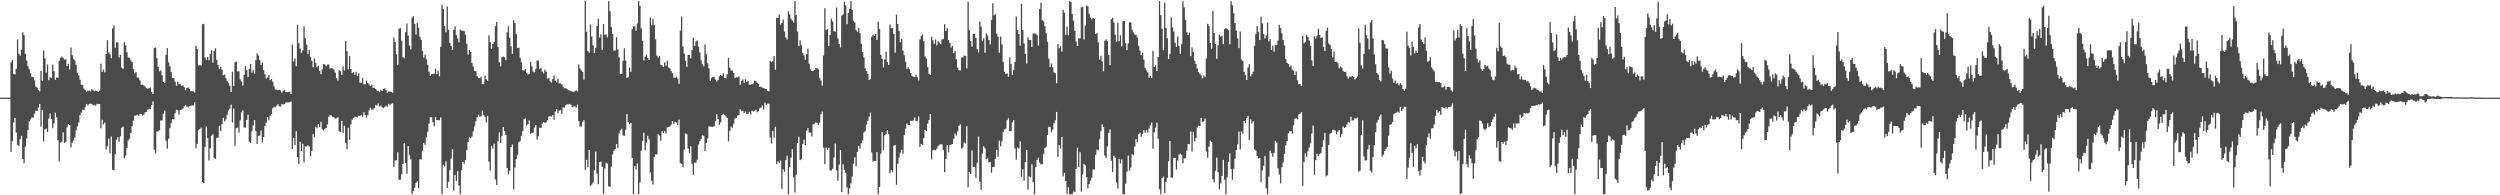 <?xml version="1.0" encoding="UTF-8"?>
<svg xmlns="http://www.w3.org/2000/svg" width="1920" height="150">
  <path d="M0 75.000h1v1.000H0zM1 75.000h1v1.000H1zM2 75.000h1v1.000H2zM3 75.000h1v1.000H3zM4 75.000h1v1.000H4zM5 75.000h1v1.000H5zM6 75.000h1v1.000H6zM7 75.000h1v1.000H7zM8 47.843h1v68.804H8zM9 46.197h1v62.190H9zM10 56.727h1v37.374H10zM11 57.160h1v33.476H11zM12 52.836h1v49.011H12zM13 30.379h1v80.850H13zM14 41.202h1v70.922H14zM15 42.680h1v64.205H15zM16 38.216h1v66.046H16zM17 24.836h1v97.273H17zM18 27.065h1v98.397H18zM19 41.421h1v71.243H19zM20 46.411h1v59.944H20zM21 50.838h1v48.989H21zM22 53.121h1v40.071H22zM23 56.268h1v35.452H23zM24 59.039h1v31.104H24zM25 59.263h1v31.148H25zM26 61.687h1v25.659H26zM27 66.392h1v18.595H27zM28 67.292h1v18.039H28zM29 69.196h1v13.440H29zM30 70.159h1v9.739H30zM31 54.471h1v42.780H31zM32 62.026h1v22.551H32zM33 38.730h1v69.904H33zM34 44.795h1v54.600H34zM35 55.792h1v42.945H35zM36 49.524h1v51.888H36zM37 61.594h1v29.500H37zM38 59.275h1v27.853H38zM39 59.904h1v31.394H39zM40 49.520h1v49.019H40zM41 54.701h1v39.996H41zM42 61.244h1v25.307H42zM43 59.473h1v30.588H43zM44 59.697h1v47.935H44zM45 46.699h1v77.348H45zM46 44.462h1v65.184H46zM47 43.463h1v65.407H47zM48 44.440h1v57.180H48zM49 45.884h1v63.999H49zM50 45.457h1v63.518H50zM51 50.747h1v47.126H51zM52 49.028h1v46.211H52zM53 53.345h1v42.685H53zM54 36.446h1v76.885H54zM55 42.279h1v67.227H55zM56 45.196h1v62.698H56zM57 46.355h1v59.398H57zM58 49.882h1v50.111H58zM59 55.800h1v41.250H59zM60 58.032h1v35.963H60zM61 61.283h1v27.038H61zM62 65.046h1v21.438H62zM63 65.395h1v18.762H63zM64 68.070h1v16.741H64zM65 69.165h1v13.157H65zM66 70.373h1v9.433H66zM67 69.633h1v11.483H67zM68 69.624h1v10.210H68zM69 70.270h1v9.296H69zM70 68.488h1v11.459H70zM71 69.334h1v11.688H71zM72 70.072h1v10.413H72zM73 69.509h1v11.627H73zM74 69.835h1v9.891H74zM75 70.613h1v9.337H75zM76 69.640h1v10.187H76zM77 48.936h1v49.630H77zM78 55.205h1v36.771H78zM79 53.327h1v42.245H79zM80 55.539h1v38.559H80zM81 41.523h1v73.261H81zM82 30.819h1v81.535H82zM83 40.323h1v66.104H83zM84 41.765h1v75.818H84zM85 44.741h1v60.162H85zM86 21.736h1v108.712H86zM87 19.562h1v111.195H87zM88 36.669h1v81.629H88zM89 32.392h1v74.850H89zM90 32.538h1v72.848H90zM91 44.065h1v64.770H91zM92 42.200h1v62.459H92zM93 51.965h1v46.189H93zM94 52.944h1v44.337H94zM95 32.391h1v89.071H95zM96 34.884h1v84.690H96zM97 40.088h1v73.559H97zM98 44.104h1v63.769H98zM99 44.367h1v62.115H99zM100 46.402h1v55.738H100zM101 47.736h1v49.177H101zM102 52.940h1v39.680H102zM103 56.363h1v32.480H103zM104 55.351h1v33.412H104zM105 59.465h1v28.621H105zM106 59.646h1v29.243H106zM107 61.746h1v25.927H107zM108 65.182h1v22.222H108zM109 64.925h1v23.854H109zM110 65.580h1v22.536H110zM111 66.519h1v19.787H111zM112 67.684h1v18.272H112zM113 68.054h1v16.172H113zM114 67.705h1v15.734H114zM115 67.165h1v16.714H115zM116 70.612h1v9.971H116zM117 72.266h1v5.611H117zM118 36.983h1v77.948H118zM119 36.379h1v81.447H119zM120 44.742h1v56.204H120zM121 51.345h1v49.549H121zM122 54.842h1v45.165H122zM123 54.015h1v38.548H123zM124 57.740h1v34.799H124zM125 63.096h1v24.258H125zM126 63.796h1v21.131H126zM127 42.172h1v65.978H127zM128 36.962h1v77.144H128zM129 47.890h1v58.622H129zM130 50.957h1v47.518H130zM131 55.349h1v39.166H131zM132 59.785h1v31.587H132zM133 60.112h1v31.596H133zM134 62.712h1v24.292H134zM135 65.826h1v18.481H135zM136 62.790h1v21.939H136zM137 64.830h1v23.167H137zM138 64.576h1v19.958H138zM139 65.871h1v18.188H139zM140 65.555h1v17.778H140zM141 66.970h1v14.733H141zM142 69.254h1v11.498H142zM143 67.574h1v14.352H143zM144 67.085h1v15.389H144zM145 68.153h1v13.421H145zM146 70.177h1v11.246H146zM147 69.919h1v11.001H147zM148 70.241h1v10.688H148zM149 71.142h1v7.399H149zM150 35.211h1v78.658H150zM151 37.633h1v72.751H151zM152 50.155h1v49.763H152zM153 50.025h1v49.036H153zM154 50.336h1v47.721H154zM155 18.642h1v121.127H155zM156 18.324h1v122.243H156zM157 44.190h1v68.588H157zM158 45.991h1v51.160H158zM159 43.895h1v62.126H159zM160 46.320h1v76.968H160zM161 41.338h1v72.558H161zM162 38.603h1v65.598H162zM163 48.196h1v54.980H163zM164 39.025h1v82.435H164zM165 37.081h1v84.880H165zM166 45.974h1v60.043H166zM167 49.902h1v55.564H167zM168 53.092h1v43.522H168zM169 51.252h1v49.340H169zM170 53.518h1v41.929H170zM171 57.762h1v32.713H171zM172 57.257h1v35.973H172zM173 60.074h1v31.607H173zM174 62.331h1v25.879H174zM175 63.464h1v21.379H175zM176 65.961h1v17.611H176zM177 70.675h1v9.725H177zM178 55.016h1v39.067H178zM179 65.966h1v17.389H179zM180 47.804h1v64.177H180zM181 47.303h1v51.172H181zM182 54.843h1v43.070H182zM183 54.745h1v47.186H183zM184 61.020h1v31.503H184zM185 62.622h1v23.746H185zM186 65.741h1v19.049H186zM187 57.364h1v40.504H187zM188 50.695h1v47.341H188zM189 53.897h1v38.158H189zM190 59.115h1v29.001H190zM191 53.072h1v55.792H191zM192 49.145h1v60.785H192zM193 55.781h1v45.125H193zM194 53.619h1v42.634H194zM195 56.549h1v35.704H195zM196 46.178h1v54.500H196zM197 41.079h1v69.399H197zM198 42.636h1v61.643H198zM199 46.204h1v57.919H199zM200 50.014h1v50.200H200zM201 47.982h1v61.389H201zM202 53.801h1v51.407H202zM203 57.129h1v39.649H203zM204 60.296h1v33.804H204zM205 59.516h1v30.316H205zM206 57.609h1v34.855H206zM207 61.546h1v27.268H207zM208 60.630h1v26.722H208zM209 62.802h1v20.436H209zM210 66.367h1v15.667H210zM211 68.814h1v13.750H211zM212 68.955h1v12.269H212zM213 69.264h1v10.712H213zM214 68.932h1v12.719H214zM215 69.461h1v12.304H215zM216 71.213h1v8.616H216zM217 69.828h1v10.514H217zM218 69.225h1v10.761H218zM219 70.653h1v8.165H219zM220 70.742h1v7.836H220zM221 70.760h1v7.949H221zM222 70.341h1v8.208H222zM223 72.203h1v5.709H223zM224 34.164h1v80.402H224zM225 47.259h1v58.648H225zM226 44.904h1v66.538H226zM227 50.862h1v49.867H227zM228 19.077h1v101.505H228zM229 33.180h1v92.734H229zM230 37.301h1v71.618H230zM231 40.552h1v75.439H231zM232 38.698h1v71.705H232zM233 20.303h1v104.473H233zM234 29.332h1v83.109H234zM235 34.147h1v78.323H235zM236 41.510h1v70.059H236zM237 38.288h1v74.239H237zM238 43.677h1v76.163H238zM239 46.695h1v69.255H239zM240 51.593h1v51.337H240zM241 44.862h1v60.536H241zM242 48.315h1v49.036H242zM243 51.734h1v46.840H243zM244 50.533h1v44.709H244zM245 54.393h1v43.278H245zM246 56.971h1v36.526H246zM247 53.255h1v46.035H247zM248 49.209h1v50.879H248zM249 49.551h1v49.451H249zM250 50.837h1v47.485H250zM251 49.580h1v45.916H251zM252 49.543h1v40.098H252zM253 52.580h1v35.780H253zM254 52.372h1v36.361H254zM255 52.606h1v37.330H255zM256 53.509h1v36.547H256zM257 55.770h1v35.297H257zM258 60.079h1v30.726H258zM259 61.896h1v28.215H259zM260 53.754h1v47.098H260zM261 54.684h1v46.740H261zM262 57.619h1v35.222H262zM263 51.041h1v51.029H263zM264 54.195h1v42.330H264zM265 31.338h1v78.589H265zM266 39.395h1v75.344H266zM267 53.278h1v44.837H267zM268 43.043h1v64.320H268zM269 53.006h1v42.423H269zM270 56.054h1v35.806H270zM271 55.264h1v35.373H271zM272 57.398h1v32.253H272zM273 55.109h1v34.788H273zM274 58.476h1v31.637H274zM275 56.322h1v32.612H275zM276 63.431h1v25.784H276zM277 63.611h1v24.650H277zM278 60.028h1v29.722H278zM279 64.828h1v21.341H279zM280 64.690h1v23.619H280zM281 61.874h1v28.434H281zM282 63.676h1v24.707H282zM283 64.862h1v20.005H283zM284 66.062h1v16.717H284zM285 64.855h1v19.386H285zM286 67.588h1v16.496H286zM287 67.498h1v15.656H287zM288 68.270h1v12.425H288zM289 69.465h1v11.674H289zM290 69.845h1v9.600H290zM291 70.758h1v11.045H291zM292 68.977h1v12.177H292zM293 69.953h1v12.376H293zM294 68.370h1v14.600H294zM295 67.843h1v14.224H295zM296 69.316h1v11.770H296zM297 71.130h1v10.877H297zM298 70.344h1v9.399H298zM299 70.328h1v10.585H299zM300 70.607h1v9.096H300zM301 71.249h1v8.094H301zM302 28.902h1v99.344H302zM303 32.268h1v91.064H303zM304 41.682h1v81.382H304zM305 50.001h1v66.883H305zM306 22.012h1v116.127H306zM307 21.626h1v116.346H307zM308 31.258h1v102.583H308zM309 43.930h1v81.865H309zM310 44.725h1v65.174H310zM311 24.713h1v100.439H311zM312 17.948h1v115.467H312zM313 27.362h1v84.818H313zM314 34.948h1v84.037H314zM315 37.885h1v84.427H315zM316 13.586h1v135.557H316zM317 12.395h1v134.284H317zM318 18.309h1v125.823H318zM319 26.554h1v113.981H319zM320 17.518h1v121.722H320zM321 21.372h1v123.211H321zM322 28.213h1v94.138H322zM323 30.616h1v91.831H323zM324 38.992h1v76.747H324zM325 44.244h1v65.544H325zM326 42.014h1v69.248H326zM327 45.462h1v60.075H327zM328 49.719h1v51.483H328zM329 55.115h1v39.881H329zM330 58.244h1v31.841H330zM331 57.001h1v33.081H331zM332 56.771h1v37.064H332zM333 56.578h1v40.439H333zM334 52.763h1v37.154H334zM335 56.878h1v35.311H335zM336 54.306h1v37.989H336zM337 58.569h1v33.882H337zM338 35.990h1v54.158H338zM339 3.612h1v145.514H339zM340 6.831h1v119.767H340zM341 20.065h1v107.663H341zM342 24.800h1v99.121H342zM343 4.951h1v139.365H343zM344 22.847h1v116.756H344zM345 32.939h1v97.718H345zM346 35.169h1v86.618H346zM347 38.374h1v76.204H347zM348 22.924h1v123.400H348zM349 20.226h1v114.116H349zM350 26.942h1v112.091H350zM351 29.619h1v101.813H351zM352 32.575h1v109.926H352zM353 22.795h1v126.352H353zM354 23.548h1v107.272H354zM355 23.561h1v100.755H355zM356 23.976h1v101.829H356zM357 26.567h1v96.394H357zM358 33.620h1v81.808H358zM359 41.861h1v67.312H359zM360 38.494h1v66.890H360zM361 39.910h1v66.134H361zM362 48.472h1v56.388H362zM363 51.115h1v49.814H363zM364 54.415h1v42.630H364zM365 54.726h1v38.386H365zM366 58.505h1v31.495H366zM367 59.795h1v28.211H367zM368 60.146h1v29.434H368zM369 59.008h1v30.337H369zM370 64.624h1v20.267H370zM371 64.776h1v23.732H371zM372 58.132h1v31.642H372zM373 60.800h1v33.334H373zM374 62.115h1v26.749H374zM375 27.151h1v96.995H375zM376 32.473h1v98.494H376zM377 37.465h1v74.613H377zM378 33.781h1v80.281H378zM379 32.154h1v78.165H379zM380 20.083h1v117.686H380zM381 16.842h1v125.311H381zM382 36.030h1v72.263H382zM383 47.800h1v53.771H383zM384 50.951h1v58.860H384zM385 43.921h1v60.651H385zM386 43.383h1v54.169H386zM387 43.990h1v56.711H387zM388 46.135h1v57.388H388zM389 24.903h1v104.180H389zM390 20.101h1v113.785H390zM391 29.137h1v102.021H391zM392 35.551h1v77.399H392zM393 41.360h1v69.536H393zM394 15.513h1v129.957H394zM395 17.691h1v110.999H395zM396 26.290h1v95.797H396zM397 36.908h1v81.902H397zM398 36.588h1v72.711H398zM399 44.342h1v64.042H399zM400 47.782h1v56.595H400zM401 53.920h1v46.750H401zM402 54.165h1v37.348H402zM403 52.898h1v37.993H403zM404 56.131h1v40.431H404zM405 57.134h1v38.140H405zM406 56.665h1v35.850H406zM407 47.517h1v55.302H407zM408 50.827h1v51.288H408zM409 54.951h1v47.002H409zM410 55.567h1v42.501H410zM411 52.915h1v43.221H411zM412 46.461h1v60.761H412zM413 46.715h1v58.023H413zM414 53.009h1v45.102H414zM415 52.075h1v46.110H415zM416 55.117h1v39.747H416zM417 56.430h1v37.320H417zM418 53.550h1v40.987H418zM419 55.046h1v38.861H419zM420 60.415h1v31.961H420zM421 59.916h1v29.661H421zM422 62.461h1v26.613H422zM423 63.371h1v26.199H423zM424 60.722h1v27.653H424zM425 58.078h1v33.902H425zM426 61.932h1v23.858H426zM427 63.312h1v20.348H427zM428 60.525h1v26.449H428zM429 64.061h1v20.893H429zM430 63.998h1v20.606H430zM431 64.855h1v22.646H431zM432 66.650h1v15.744H432zM433 67.730h1v14.863H433zM434 67.795h1v13.027H434zM435 68.288h1v11.794H435zM436 69.313h1v10.959H436zM437 69.460h1v10.305H437zM438 69.937h1v10.612H438zM439 70.356h1v11.773H439zM440 70.506h1v11.197H440zM441 70.134h1v11.421H441zM442 69.405h1v13.169H442zM443 70.081h1v10.175H443zM444 49.532h1v43.516H444zM445 52.532h1v44.589H445zM446 54.029h1v43.225H446zM447 55.262h1v38.336H447zM448 61.191h1v31.129H448zM449 0.809h1v129.640H449zM450 24.417h1v98.384H450zM451 39.251h1v89.170H451zM452 40.401h1v74.802H452zM453 18.717h1v123.977H453zM454 28.080h1v113.535H454zM455 34.793h1v105.409H455zM456 40.755h1v90.084H456zM457 36.692h1v79.674H457zM458 19.938h1v113.459H458zM459 14.344h1v127.078H459zM460 28.847h1v95.651H460zM461 26.350h1v97.739H461zM462 38.224h1v89.804H462zM463 18.488h1v130.468H463zM464 26.783h1v102.639H464zM465 26.365h1v98.687H465zM466 28.731h1v96.898H466zM467 0.858h1v142.226H467zM468 8.578h1v134.936H468zM469 20.635h1v107.408H469zM470 26.050h1v92.521H470zM471 38.961h1v76.721H471zM472 38.820h1v75.597H472zM473 28.620h1v81.914H473zM474 37.922h1v75.837H474zM475 44.087h1v58.464H475zM476 56.971h1v43.074H476zM477 56.677h1v42.158H477zM478 46.643h1v57.347H478zM479 37.081h1v67.220H479zM480 46.508h1v53.172H480zM481 59.848h1v27.811H481zM482 59.212h1v34.587H482zM483 51.888h1v43.543H483zM484 55.070h1v39.362H484zM485 22.398h1v98.872H485zM486 20.395h1v128.760H486zM487 20.147h1v107.390H487zM488 23.625h1v106.541H488zM489 17.981h1v107.541H489zM490 0.841h1v148.288H490zM491 4.652h1v135.544H491zM492 21.761h1v94.015H492zM493 31.277h1v76.929H493zM494 46.361h1v55.569H494zM495 43.452h1v71.878H495zM496 41.863h1v67.705H496zM497 44.543h1v59.775H497zM498 46.031h1v60.955H498zM499 13.454h1v119.009H499zM500 19.516h1v119.314H500zM501 14.431h1v127.324H501zM502 19.251h1v101.443H502zM503 30.232h1v88.338H503zM504 42.701h1v75.875H504zM505 44.186h1v59.051H505zM506 42.886h1v61.322H506zM507 49.696h1v58.501H507zM508 50.242h1v50.640H508zM509 51.441h1v50.702H509zM510 47.887h1v52.834H510zM511 50.309h1v52.460H511zM512 46.565h1v51.261H512zM513 51.748h1v45.846H513zM514 52.549h1v44.590H514zM515 54.726h1v40.943H515zM516 56.192h1v36.854H516zM517 59.559h1v35.642H517zM518 59.921h1v33.725H518zM519 58.907h1v35.341H519zM520 60.334h1v35.691H520zM521 64.402h1v27.483H521zM522 23.513h1v101.780H522zM523 12.635h1v113.233H523zM524 35.648h1v92.496H524zM525 41.075h1v73.874H525zM526 46.635h1v55.799H526zM527 51.355h1v51.820H527zM528 42.218h1v71.931H528zM529 42.137h1v75.510H529zM530 44.846h1v67.334H530zM531 38.471h1v87.387H531zM532 28.956h1v105.368H532zM533 35.269h1v89.701H533zM534 31.759h1v93.099H534zM535 31.174h1v91.426H535zM536 35.831h1v75.215H536zM537 40.198h1v68.271H537zM538 46.359h1v60.295H538zM539 49.394h1v54.533H539zM540 50.923h1v53.376H540zM541 34.055h1v81.890H541zM542 41.612h1v68.256H542zM543 48.616h1v57.760H543zM544 52.543h1v44.644H544zM545 62.144h1v35.016H545zM546 59.946h1v37.413H546zM547 59.119h1v38.379H547zM548 59.085h1v37.763H548zM549 61.115h1v31.953H549zM550 62.686h1v25.063H550zM551 61.521h1v29.872H551zM552 58.646h1v37.204H552zM553 57.607h1v36.344H553zM554 58.348h1v30.015H554zM555 56.308h1v31.016H555zM556 59.946h1v28.219H556zM557 60.233h1v29.218H557zM558 57.051h1v33.508H558zM559 44.380h1v64.220H559zM560 51.953h1v48.545H560zM561 54.176h1v42.949H561zM562 54.063h1v44.186H562zM563 56.114h1v38.807H563zM564 59.985h1v30.990H564zM565 59.075h1v31.451H565zM566 59.557h1v29.220H566zM567 58.690h1v29.652H567zM568 65.156h1v18.648H568zM569 62.053h1v23.471H569zM570 60.969h1v24.045H570zM571 63.658h1v23.302H571zM572 60.832h1v24.836H572zM573 62.916h1v24.512H573zM574 62.060h1v25.371H574zM575 64.950h1v20.964H575zM576 65.054h1v22.921H576zM577 64.640h1v20.446H577zM578 64.102h1v21.504H578zM579 61.880h1v23.177H579zM580 62.138h1v22.205H580zM581 63.474h1v22.766H581zM582 64.510h1v21.006H582zM583 66.741h1v16.465H583zM584 66.506h1v16.108H584zM585 67.299h1v13.768H585zM586 67.678h1v16.384H586zM587 68.033h1v10.818H587zM588 68.227h1v12.338H588zM589 69.878h1v9.756H589zM590 70.091h1v9.531H590zM591 46.876h1v58.764H591zM592 47.741h1v62.505H592zM593 47.041h1v53.541H593zM594 42.982h1v62.942H594zM595 53.578h1v43.792H595zM596 13.604h1v112.530H596zM597 13.770h1v110.192H597zM598 11.056h1v114.018H598zM599 18.842h1v104.364H599zM600 17.661h1v127.578H600zM601 15.068h1v114.928H601zM602 24.173h1v107.748H602zM603 28.754h1v94.300H603zM604 30.365h1v89.200H604zM605 8.645h1v140.501H605zM606 10.976h1v117.493H606zM607 14.304h1v106.767H607zM608 15.787h1v98.772H608zM609 17.358h1v118.878H609zM610 0.871h1v146.975H610zM611 11.578h1v122.573H611zM612 24.212h1v85.640H612zM613 35.492h1v69.508H613zM614 30.912h1v92.049H614zM615 34.653h1v87.674H615zM616 40.636h1v70.025H616zM617 42.620h1v64.711H617zM618 45.999h1v65.471H618zM619 41.613h1v58.856H619zM620 37.348h1v61.144H620zM621 48.903h1v52.911H621zM622 53.263h1v48.663H622zM623 54.592h1v50.232H623zM624 54.310h1v41.352H624zM625 53.688h1v41.271H625zM626 52.406h1v41.374H626zM627 52.263h1v42.225H627zM628 53.256h1v42.767H628zM629 59.983h1v34.200H629zM630 61.847h1v25.900H630zM631 65.712h1v19.948H631zM632 42.551h1v70.922H632zM633 6.285h1v119.797H633zM634 23.008h1v90.327H634zM635 22.282h1v92.714H635zM636 35.374h1v78.109H636zM637 26.940h1v104.141H637zM638 14.279h1v116.681H638zM639 16.486h1v113.132H639zM640 23.911h1v97.027H640zM641 24.357h1v85.896H641zM642 5.767h1v125.142H642zM643 29.566h1v109.229H643zM644 33.774h1v92.677H644zM645 36.365h1v78.919H645zM646 11.989h1v135.575H646zM647 10.972h1v115.203H647zM648 1.429h1v129.018H648zM649 4.217h1v128.434H649zM650 18.587h1v125.311H650zM651 10.009h1v139.141H651zM652 6.685h1v137.996H652zM653 0.863h1v139.959H653zM654 7.443h1v128.153H654zM655 16.040h1v109.582H655zM656 17.369h1v103.403H656zM657 23.112h1v104.551H657zM658 24.333h1v92.279H658zM659 21.494h1v90.565H659zM660 25.423h1v88.688H660zM661 33.602h1v76.479H661zM662 39.982h1v67.848H662zM663 44.092h1v57.715H663zM664 52.493h1v48.196H664zM665 54.593h1v41.134H665zM666 56.830h1v35.988H666zM667 61.410h1v28.292H667zM668 60.751h1v25.709H668zM669 28.161h1v88.898H669zM670 26.565h1v97.479H670zM671 27.755h1v95.748H671zM672 26.046h1v97.706H672zM673 30.649h1v86.129H673zM674 16.540h1v132.600H674zM675 22.217h1v121.386H675zM676 42.149h1v75.882H676zM677 45.224h1v56.210H677zM678 51.813h1v63.534H678zM679 45.595h1v58.324H679zM680 39.733h1v63.062H680zM681 47.717h1v52.111H681zM682 49.817h1v53.228H682zM683 18.775h1v114.277H683zM684 21.668h1v109.044H684zM685 21.606h1v110.662H685zM686 26.022h1v85.869H686zM687 40.429h1v70.981H687zM688 11.265h1v130.636H688zM689 18.409h1v107.373H689zM690 23.859h1v97.066H690zM691 32.446h1v84.745H691zM692 29.868h1v85.148H692zM693 38.788h1v79.300H693zM694 42.394h1v61.401H694zM695 47.412h1v51.466H695zM696 52.831h1v42.045H696zM697 51.674h1v44.359H697zM698 53.201h1v42.822H698zM699 56.008h1v36.741H699zM700 58.399h1v34.629H700zM701 58.868h1v33.573H701zM702 59.179h1v31.026H702zM703 57.224h1v35.659H703zM704 59.348h1v33.679H704zM705 61.804h1v27.651H705zM706 30.283h1v82.572H706zM707 27.626h1v82.933H707zM708 26.564h1v84.685H708zM709 31.586h1v74.454H709zM710 43.396h1v56.391H710zM711 44.957h1v55.631H711zM712 51.550h1v43.418H712zM713 56.741h1v35.441H713zM714 57.540h1v30.046H714zM715 28.309h1v94.153H715zM716 30.905h1v84.570H716zM717 33.647h1v81.296H717zM718 30.285h1v85.239H718zM719 34.888h1v79.306H719zM720 31.620h1v80.543H720zM721 32.714h1v78.413H721zM722 33.865h1v76.951H722zM723 30.256h1v80.690H723zM724 30.037h1v85.289H724zM725 18.580h1v113.685H725zM726 23.772h1v98.395H726zM727 21.732h1v89.728H727zM728 30.697h1v86.236H728zM729 33.000h1v78.340H729zM730 36.528h1v74.528H730zM731 35.209h1v75.340H731zM732 40.681h1v65.906H732zM733 39.048h1v63.488H733zM734 45.447h1v58.677H734zM735 51.937h1v48.853H735zM736 53.905h1v42.781H736zM737 54.112h1v41.339H737zM738 44.096h1v70.008H738zM739 44.217h1v69.014H739zM740 42.546h1v66.773H740zM741 42.941h1v67.244H741zM742 52.539h1v44.425H742zM743 1.247h1v142.599H743zM744 23.214h1v108.748H744zM745 31.531h1v102.050H745zM746 35.842h1v79.697H746zM747 25.911h1v102.284H747zM748 25.892h1v102.288H748zM749 29.138h1v107.445H749zM750 37.513h1v87.554H750zM751 40.304h1v64.540H751zM752 16.697h1v122.814H752zM753 20.416h1v125.265H753zM754 31.620h1v86.431H754zM755 29.484h1v82.806H755zM756 40.567h1v73.416H756zM757 25.652h1v96.632H757zM758 27.288h1v94.189H758zM759 30.718h1v94.029H759zM760 34.056h1v90.408H760zM761 15.398h1v117.269H761zM762 2.496h1v125.800H762zM763 11.804h1v116.313H763zM764 10.801h1v111.153H764zM765 25.784h1v89.291H765zM766 28.209h1v92.277H766zM767 40.551h1v67.501H767zM768 28.120h1v84.195H768zM769 33.975h1v74.559H769zM770 47.704h1v53.736H770zM771 55.128h1v44.344H771zM772 56.793h1v41.968H772zM773 56.340h1v35.939H773zM774 59.012h1v31.794H774zM775 44.054h1v56.796H775zM776 49.064h1v51.509H776zM777 57.428h1v36.529H777zM778 53.809h1v38.492H778zM779 47.628h1v66.396H779zM780 12.675h1v109.930H780zM781 23.107h1v90.075H781zM782 26.107h1v88.057H782zM783 35.131h1v73.420H783zM784 2.970h1v132.862H784zM785 22.986h1v107.018H785zM786 33.449h1v105.297H786zM787 41.350h1v83.105H787zM788 48.799h1v66.347H788zM789 28.507h1v117.154H789zM790 30.775h1v104.765H790zM791 30.651h1v105.523H791zM792 36.111h1v90.091H792zM793 25.745h1v114.220H793zM794 25.582h1v123.557H794zM795 25.922h1v102.428H795zM796 27.028h1v95.693H796zM797 34.994h1v86.150H797zM798 6.765h1v118.249H798zM799 2.070h1v124.261H799zM800 15.510h1v110.480H800zM801 16.375h1v101.807H801zM802 20.084h1v93.698H802zM803 25.587h1v87.125H803zM804 32.063h1v71.548H804zM805 45.073h1v52.254H805zM806 51.503h1v45.968H806zM807 48.733h1v52.901H807zM808 51.739h1v47.894H808zM809 55.663h1v39.072H809zM810 56.249h1v36.142H810zM811 63.880h1v22.062H811zM812 33.867h1v86.671H812zM813 37.005h1v74.280H813zM814 35.381h1v78.858H814zM815 39.611h1v65.521H815zM816 7.554h1v127.967H816zM817 9.734h1v123.027H817zM818 26.796h1v112.240H818zM819 20.399h1v128.433H819zM820 27.127h1v116.675H820zM821 0.852h1v148.308H821zM822 1.611h1v147.540H822zM823 10.742h1v138.406H823zM824 15.942h1v131.091H824zM825 23.640h1v123.961H825zM826 31.884h1v97.856H826zM827 35.345h1v78.082H827zM828 29.383h1v98.930H828zM829 29.473h1v87.435H829zM830 5.616h1v141.488H830zM831 5.178h1v128.795H831zM832 30.288h1v95.613H832zM833 19.716h1v107.207H833zM834 4.137h1v131.841H834zM835 4.846h1v139.954H835zM836 10.502h1v130.948H836zM837 13.535h1v125.212H837zM838 14.945h1v121.606H838zM839 13.734h1v116.407H839zM840 14.521h1v115.630H840zM841 26.152h1v92.719H841zM842 25.361h1v89.419H842zM843 32.630h1v82.946H843zM844 45.823h1v61.213H844zM845 42.820h1v58.056H845zM846 47.150h1v48.344H846zM847 54.719h1v42.974H847zM848 31.308h1v88.124H848zM849 30.145h1v91.339H849zM850 31.692h1v80.715H850zM851 42.318h1v59.819H851zM852 50.025h1v49.279H852zM853 14.712h1v108.739H853zM854 13.716h1v118.478H854zM855 17.290h1v102.397H855zM856 26.692h1v94.401H856zM857 31.994h1v108.146H857zM858 17.452h1v127.354H858zM859 31.655h1v90.373H859zM860 27.109h1v98.451H860zM861 35.648h1v86.824H861zM862 16.156h1v133.003H862zM863 16.021h1v133.113H863zM864 33.185h1v107.881H864zM865 38.504h1v93.350H865zM866 33.314h1v86.113H866zM867 17.106h1v113.846H867zM868 17.231h1v111.400H868zM869 22.869h1v95.525H869zM870 24.907h1v94.262H870zM871 26.529h1v86.135H871zM872 26.841h1v79.919H872zM873 28.818h1v80.422H873zM874 35.243h1v67.921H874zM875 38.979h1v62.954H875zM876 42.427h1v62.633H876zM877 40.528h1v62.338H877zM878 45.802h1v54.164H878zM879 52.134h1v49.819H879zM880 53.956h1v45.932H880zM881 55.567h1v46.323H881zM882 59.693h1v39.047H882zM883 58.100h1v38.152H883zM884 59.976h1v34.153H884zM885 39.037h1v75.218H885zM886 51.380h1v50.316H886zM887 50.183h1v47.884H887zM888 54.580h1v39.631H888zM889 43.769h1v62.766H889zM890 0.859h1v144.473H890zM891 11.598h1v137.537H891zM892 22.035h1v114.818H892zM893 38.575h1v97.033H893zM894 2.121h1v146.166H894zM895 21.540h1v118.121H895zM896 29.336h1v107.242H896zM897 45.375h1v78.485H897zM898 41.431h1v66.880H898zM899 13.318h1v122.926H899zM900 21.051h1v115.504H900zM901 24.203h1v97.000H901zM902 32.866h1v88.423H902zM903 36.065h1v94.214H903zM904 27.962h1v95.389H904zM905 35.321h1v83.418H905zM906 41.359h1v76.647H906zM907 33.911h1v85.030H907zM908 1.035h1v124.428H908zM909 5.702h1v116.015H909zM910 15.274h1v106.311H910zM911 24.742h1v90.999H911zM912 26.772h1v83.826H912zM913 24.990h1v85.860H913zM914 43.103h1v57.884H914zM915 36.453h1v79.917H915zM916 39.995h1v61.285H916zM917 46.650h1v61.817H917zM918 49.086h1v56.943H918zM919 52.512h1v45.469H919zM920 55.353h1v41.088H920zM921 56.651h1v40.085H921zM922 57.954h1v32.672H922zM923 60.195h1v33.557H923zM924 57.862h1v35.327H924zM925 59.307h1v31.685H925zM926 44.931h1v71.461H926zM927 18.284h1v102.887H927zM928 20.093h1v92.612H928zM929 33.019h1v74.920H929zM930 37.375h1v71.751H930zM931 8.357h1v129.408H931zM932 25.259h1v114.614H932zM933 33.849h1v97.307H933zM934 45.153h1v75.888H934zM935 34.844h1v97.411H935zM936 26.512h1v118.961H936zM937 28.022h1v112.878H937zM938 27.432h1v107.799H938zM939 33.869h1v88.848H939zM940 22.302h1v115.731H940zM941 21.628h1v127.506H941zM942 22.198h1v113.975H942zM943 23.266h1v101.043H943zM944 33.953h1v83.878H944zM945 0.857h1v129.062H945zM946 4.055h1v134.009H946zM947 10.128h1v119.485H947zM948 17.695h1v104.234H948zM949 23.398h1v91.862H949zM950 29.470h1v81.452H950zM951 36.954h1v64.167H951zM952 24.184h1v90.588H952zM953 45.678h1v55.241H953zM954 46.897h1v55.667H954zM955 55.166h1v37.660H955zM956 57.721h1v36.896H956zM957 61.410h1v29.138H957zM958 51.819h1v37.196H958zM959 49.306h1v58.335H959zM960 58.622h1v33.045H960zM961 57.022h1v37.895H961zM962 55.114h1v38.021H962zM963 35.206h1v79.529H963zM964 26.017h1v89.673H964zM965 19.935h1v100.000H965zM966 24.361h1v97.482H966zM967 30.766h1v90.538H967zM968 12.763h1v127.195H968zM969 17.980h1v112.963H969zM970 26.015h1v101.306H970zM971 29.566h1v90.135H971zM972 27.136h1v117.522H972zM973 17.161h1v131.988H973zM974 31.741h1v103.906H974zM975 30.053h1v85.667H975zM976 38.395h1v79.332H976zM977 35.070h1v85.361H977zM978 39.668h1v77.698H978zM979 34.325h1v73.926H979zM980 34.743h1v74.725H980zM981 31.206h1v98.147H981zM982 19.049h1v114.943H982zM983 21.512h1v119.331H983zM984 25.591h1v102.807H984zM985 30.652h1v94.212H985zM986 34.857h1v83.258H986zM987 45.369h1v66.181H987zM988 48.243h1v60.002H988zM989 49.148h1v53.260H989zM990 51.371h1v49.486H990zM991 50.401h1v50.345H991zM992 53.496h1v49.120H992zM993 54.357h1v41.868H993zM994 57.673h1v33.485H994zM995 54.873h1v35.942H995zM996 61.685h1v30.015H996zM997 64.704h1v23.120H997zM998 64.337h1v23.030H998zM999 65.983h1v20.099H999zM1000 27.625h1v115.073H1000zM1001 33.365h1v90.901H1001zM1002 32.088h1v85.690H1002zM1003 26.730h1v93.842H1003zM1004 28.422h1v87.786H1004zM1005 31.122h1v82.192H1005zM1006 35.211h1v74.943H1006zM1007 46.342h1v56.186H1007zM1008 50.728h1v45.635H1008zM1009 27.871h1v106.353H1009zM1010 29.649h1v93.408H1010zM1011 27.357h1v90.674H1011zM1012 22.138h1v97.701H1012zM1013 26.784h1v91.727H1013zM1014 29.098h1v88.283H1014zM1015 28.624h1v84.208H1015zM1016 35.973h1v71.677H1016zM1017 39.182h1v62.836H1017zM1018 23.787h1v111.704H1018zM1019 21.241h1v113.387H1019zM1020 33.393h1v77.987H1020zM1021 34.510h1v68.145H1021zM1022 37.585h1v64.547H1022zM1023 44.114h1v55.517H1023zM1024 39.587h1v60.133H1024zM1025 47.637h1v52.605H1025zM1026 47.384h1v55.925H1026zM1027 48.519h1v52.626H1027zM1028 52.485h1v47.436H1028zM1029 51.043h1v54.389H1029zM1030 51.810h1v51.300H1030zM1031 54.354h1v42.796H1031zM1032 55.340h1v43.028H1032zM1033 55.071h1v42.392H1033zM1034 58.595h1v36.841H1034zM1035 60.378h1v33.264H1035zM1036 58.776h1v35.409H1036zM1037 58.955h1v30.740H1037zM1038 58.310h1v34.267H1038zM1039 59.146h1v33.210H1039zM1040 61.063h1v29.621H1040zM1041 60.075h1v31.003H1041zM1042 58.600h1v31.737H1042zM1043 21.790h1v110.209H1043zM1044 32.796h1v98.301H1044zM1045 50.287h1v53.487H1045zM1046 52.625h1v39.805H1046zM1047 41.366h1v78.795H1047zM1048 19.085h1v104.266H1048zM1049 27.021h1v96.108H1049zM1050 29.647h1v85.082H1050zM1051 37.960h1v73.326H1051zM1052 17.281h1v113.813H1052zM1053 15.361h1v117.103H1053zM1054 29.431h1v91.150H1054zM1055 41.799h1v69.761H1055zM1056 49.297h1v52.235H1056zM1057 56.021h1v38.179H1057zM1058 57.239h1v34.745H1058zM1059 61.400h1v28.035H1059zM1060 62.536h1v25.449H1060zM1061 30.638h1v89.669H1061zM1062 31.040h1v87.631H1062zM1063 33.902h1v82.040H1063zM1064 37.139h1v77.132H1064zM1065 37.248h1v75.612H1065zM1066 51.682h1v52.587H1066zM1067 56.458h1v39.403H1067zM1068 54.278h1v41.129H1068zM1069 60.292h1v33.412H1069zM1070 63.610h1v24.033H1070zM1071 61.910h1v24.952H1071zM1072 64.347h1v22.177H1072zM1073 63.925h1v21.837H1073zM1074 65.555h1v20.970H1074zM1075 63.865h1v18.243H1075zM1076 65.021h1v20.420H1076zM1077 68.473h1v15.269H1077zM1078 69.738h1v12.226H1078zM1079 68.104h1v13.967H1079zM1080 24.281h1v113.132H1080zM1081 35.101h1v93.663H1081zM1082 36.674h1v84.471H1082zM1083 42.652h1v67.412H1083zM1084 31.944h1v85.503H1084zM1085 35.984h1v92.088H1085zM1086 40.986h1v71.008H1086zM1087 38.893h1v74.994H1087zM1088 40.684h1v70.086H1088zM1089 21.168h1v110.237H1089zM1090 18.438h1v116.390H1090zM1091 30.361h1v100.119H1091zM1092 32.304h1v88.195H1092zM1093 33.827h1v90.089H1093zM1094 28.746h1v96.848H1094zM1095 38.944h1v72.493H1095zM1096 47.522h1v57.788H1096zM1097 46.659h1v55.899H1097zM1098 44.007h1v62.486H1098zM1099 51.712h1v46.956H1099zM1100 53.296h1v45.087H1100zM1101 54.755h1v40.877H1101zM1102 62.942h1v26.119H1102zM1103 62.877h1v21.642H1103zM1104 63.205h1v23.340H1104zM1105 63.045h1v22.321H1105zM1106 63.752h1v24.463H1106zM1107 67.144h1v14.920H1107zM1108 66.876h1v16.013H1108zM1109 65.937h1v17.435H1109zM1110 68.878h1v13.474H1110zM1111 66.767h1v16.721H1111zM1112 66.633h1v15.453H1112zM1113 66.958h1v15.383H1113zM1114 69.397h1v12.302H1114zM1115 70.441h1v9.012H1115zM1116 23.273h1v92.177H1116zM1117 31.096h1v89.068H1117zM1118 29.254h1v87.366H1118zM1119 22.905h1v100.359H1119zM1120 28.886h1v87.176H1120zM1121 18.464h1v130.682H1121zM1122 19.844h1v128.613H1122zM1123 41.162h1v84.717H1123zM1124 44.729h1v61.916H1124zM1125 54.678h1v44.967H1125zM1126 21.710h1v104.217H1126zM1127 27.715h1v100.884H1127zM1128 31.816h1v87.544H1128zM1129 38.284h1v83.481H1129zM1130 19.954h1v105.350H1130zM1131 14.705h1v122.647H1131zM1132 27.239h1v98.354H1132zM1133 37.345h1v78.059H1133zM1134 45.188h1v61.886H1134zM1135 48.034h1v57.395H1135zM1136 46.375h1v46.097H1136zM1137 52.726h1v40.154H1137zM1138 54.511h1v40.365H1138zM1139 52.951h1v45.901H1139zM1140 49.695h1v50.309H1140zM1141 51.150h1v47.577H1141zM1142 50.526h1v44.080H1142zM1143 52.581h1v45.093H1143zM1144 53.958h1v42.782H1144zM1145 58.927h1v34.770H1145zM1146 61.198h1v30.462H1146zM1147 61.643h1v28.043H1147zM1148 58.733h1v28.579H1148zM1149 36.638h1v76.759H1149zM1150 39.407h1v69.093H1150zM1151 17.514h1v106.274H1151zM1152 35.578h1v88.583H1152zM1153 36.761h1v72.314H1153zM1154 42.958h1v67.409H1154zM1155 42.536h1v66.241H1155zM1156 43.919h1v67.516H1156zM1157 48.836h1v59.347H1157zM1158 49.684h1v48.112H1158zM1159 49.722h1v48.501H1159zM1160 54.299h1v44.300H1160zM1161 53.553h1v46.159H1161zM1162 53.940h1v40.994H1162zM1163 50.414h1v47.985H1163zM1164 52.100h1v42.700H1164zM1165 57.261h1v37.632H1165zM1166 56.774h1v37.873H1166zM1167 61.020h1v27.097H1167zM1168 58.670h1v31.777H1168zM1169 61.097h1v28.488H1169zM1170 61.522h1v25.167H1170zM1171 61.270h1v26.111H1171zM1172 62.557h1v24.336H1172zM1173 62.191h1v25.023H1173zM1174 63.538h1v22.892H1174zM1175 66.180h1v16.791H1175zM1176 69.144h1v12.296H1176zM1177 67.920h1v13.265H1177zM1178 67.444h1v13.863H1178zM1179 67.815h1v13.179H1179zM1180 68.829h1v11.853H1180zM1181 69.325h1v10.695H1181zM1182 70.306h1v10.174H1182zM1183 70.182h1v9.712H1183zM1184 71.396h1v7.237H1184zM1185 49.922h1v47.075H1185zM1186 53.240h1v43.004H1186zM1187 58.985h1v29.038H1187zM1188 63.456h1v21.264H1188zM1189 64.748h1v19.500H1189zM1190 16.905h1v111.505H1190zM1191 25.322h1v101.639H1191zM1192 32.572h1v73.847H1192zM1193 39.210h1v62.286H1193zM1194 38.251h1v89.396H1194zM1195 26.305h1v106.457H1195zM1196 43.965h1v81.737H1196zM1197 46.861h1v62.907H1197zM1198 44.371h1v61.033H1198zM1199 45.705h1v53.829H1199zM1200 44.269h1v59.492H1200zM1201 43.890h1v57.579H1201zM1202 44.025h1v61.131H1202zM1203 42.209h1v57.390H1203zM1204 21.110h1v111.932H1204zM1205 24.448h1v104.797H1205zM1206 27.220h1v105.611H1206zM1207 31.938h1v89.971H1207zM1208 16.240h1v111.123H1208zM1209 12.190h1v136.956H1209zM1210 22.518h1v107.728H1210zM1211 30.996h1v91.207H1211zM1212 42.124h1v71.678H1212zM1213 46.714h1v56.347H1213zM1214 53.602h1v41.989H1214zM1215 56.355h1v41.283H1215zM1216 58.310h1v31.615H1216zM1217 61.967h1v28.782H1217zM1218 57.459h1v31.221H1218zM1219 62.241h1v25.390H1219zM1220 63.642h1v21.331H1220zM1221 67.629h1v16.052H1221zM1222 44.400h1v64.621H1222zM1223 45.682h1v58.447H1223zM1224 49.604h1v54.213H1224zM1225 49.120h1v54.684H1225zM1226 44.647h1v65.611H1226zM1227 21.351h1v116.135H1227zM1228 30.465h1v92.085H1228zM1229 17.094h1v111.925H1229zM1230 20.911h1v108.222H1230zM1231 12.215h1v136.932H1231zM1232 13.856h1v135.290H1232zM1233 34.897h1v98.697H1233zM1234 37.780h1v71.272H1234zM1235 41.669h1v62.478H1235zM1236 35.766h1v69.072H1236zM1237 41.044h1v67.114H1237zM1238 45.165h1v61.817H1238zM1239 44.164h1v63.638H1239zM1240 5.372h1v131.915H1240zM1241 14.170h1v124.137H1241zM1242 11.886h1v128.698H1242zM1243 17.768h1v104.357H1243zM1244 25.369h1v92.052H1244zM1245 35.992h1v75.169H1245zM1246 45.616h1v58.239H1246zM1247 43.593h1v59.838H1247zM1248 53.239h1v51.251H1248zM1249 51.661h1v44.650H1249zM1250 56.203h1v44.005H1250zM1251 50.888h1v48.897H1251zM1252 51.346h1v47.044H1252zM1253 51.778h1v41.898H1253zM1254 56.450h1v36.321H1254zM1255 55.463h1v35.307H1255zM1256 59.136h1v30.528H1256zM1257 57.312h1v30.158H1257zM1258 58.320h1v27.303H1258zM1259 61.707h1v23.921H1259zM1260 58.597h1v26.505H1260zM1261 58.608h1v25.581H1261zM1262 61.197h1v21.917H1262zM1263 28.368h1v87.548H1263zM1264 21.489h1v122.331H1264zM1265 10.306h1v136.103H1265zM1266 13.440h1v132.524H1266zM1267 18.996h1v125.095H1267zM1268 20.947h1v117.072H1268zM1269 23.274h1v116.018H1269zM1270 19.346h1v114.414H1270zM1271 24.416h1v102.975H1271zM1272 14.099h1v109.494H1272zM1273 1.366h1v133.910H1273zM1274 20.540h1v104.499H1274zM1275 29.800h1v89.847H1275zM1276 29.245h1v79.971H1276zM1277 20.712h1v113.951H1277zM1278 16.462h1v109.354H1278zM1279 15.668h1v113.553H1279zM1280 11.008h1v117.364H1280zM1281 18.757h1v114.117H1281zM1282 14.662h1v129.459H1282zM1283 19.523h1v126.539H1283zM1284 18.194h1v120.975H1284zM1285 29.947h1v98.809H1285zM1286 28.003h1v97.791H1286zM1287 26.525h1v89.071H1287zM1288 25.216h1v86.252H1288zM1289 30.080h1v82.815H1289zM1290 31.289h1v83.581H1290zM1291 40.049h1v69.680H1291zM1292 40.959h1v66.701H1292zM1293 38.189h1v73.090H1293zM1294 42.100h1v65.086H1294zM1295 46.897h1v58.973H1295zM1296 47.875h1v58.244H1296zM1297 46.241h1v59.567H1297zM1298 50.852h1v50.960H1298zM1299 46.836h1v54.950H1299zM1300 49.778h1v53.146H1300zM1301 47.291h1v51.499H1301zM1302 48.951h1v53.481H1302zM1303 43.349h1v60.929H1303zM1304 46.908h1v52.263H1304zM1305 46.538h1v51.342H1305zM1306 50.898h1v47.454H1306zM1307 54.948h1v41.743H1307zM1308 52.916h1v47.162H1308zM1309 51.550h1v44.260H1309zM1310 53.535h1v44.334H1310zM1311 54.289h1v41.773H1311zM1312 56.469h1v38.815H1312zM1313 59.583h1v31.575H1313zM1314 59.150h1v29.782H1314zM1315 57.089h1v34.667H1315zM1316 54.683h1v36.970H1316zM1317 53.257h1v38.311H1317zM1318 55.415h1v34.327H1318zM1319 59.305h1v30.692H1319zM1320 58.857h1v32.677H1320zM1321 59.094h1v31.602H1321zM1322 59.517h1v28.698H1322zM1323 58.001h1v30.833H1323zM1324 63.035h1v26.147H1324zM1325 61.410h1v26.083H1325zM1326 59.697h1v29.901H1326zM1327 57.955h1v33.999H1327zM1328 57.549h1v30.282H1328zM1329 58.318h1v33.539H1329zM1330 58.324h1v30.550H1330zM1331 59.639h1v30.285H1331zM1332 59.264h1v31.217H1332zM1333 56.279h1v36.087H1333zM1334 53.231h1v39.046H1334zM1335 54.755h1v40.185H1335zM1336 64.221h1v22.525H1336zM1337 33.111h1v81.531H1337zM1338 43.106h1v63.545H1338zM1339 45.424h1v58.507H1339zM1340 47.441h1v54.504H1340zM1341 47.647h1v53.161H1341zM1342 51.521h1v47.588H1342zM1343 52.465h1v42.455H1343zM1344 52.727h1v38.839H1344zM1345 53.873h1v36.497H1345zM1346 51.468h1v38.868H1346zM1347 55.747h1v34.224H1347zM1348 57.150h1v29.285H1348zM1349 58.898h1v26.398H1349zM1350 59.969h1v25.533H1350zM1351 61.577h1v24.365H1351zM1352 63.107h1v20.714H1352zM1353 64.861h1v17.692H1353zM1354 62.776h1v21.616H1354zM1355 45.951h1v61.732H1355zM1356 46.761h1v60.829H1356zM1357 50.132h1v51.250H1357zM1358 53.508h1v43.583H1358zM1359 58.663h1v32.468H1359zM1360 62.587h1v28.464H1360zM1361 57.052h1v36.459H1361zM1362 60.205h1v28.408H1362zM1363 56.336h1v33.027H1363zM1364 57.375h1v35.242H1364zM1365 66.351h1v19.310H1365zM1366 61.604h1v28.206H1366zM1367 64.374h1v24.071H1367zM1368 60.838h1v29.266H1368zM1369 58.003h1v34.543H1369zM1370 59.326h1v26.252H1370zM1371 66.079h1v19.433H1371zM1372 68.502h1v13.385H1372zM1373 59.166h1v34.345H1373zM1374 41.655h1v73.759H1374zM1375 48.939h1v56.046H1375zM1376 52.568h1v50.466H1376zM1377 52.822h1v43.932H1377zM1378 53.592h1v40.449H1378zM1379 55.133h1v38.482H1379zM1380 56.503h1v33.373H1380zM1381 57.695h1v31.959H1381zM1382 60.206h1v26.934H1382zM1383 63.240h1v21.031H1383zM1384 62.785h1v22.793H1384zM1385 68.015h1v15.976H1385zM1386 65.579h1v19.469H1386zM1387 66.145h1v18.666H1387zM1388 68.962h1v12.593H1388zM1389 68.194h1v11.958H1389zM1390 68.836h1v12.385H1390zM1391 69.132h1v11.125H1391zM1392 42.467h1v61.529H1392zM1393 52.156h1v46.142H1393zM1394 57.653h1v35.583H1394zM1395 62.049h1v25.062H1395zM1396 61.271h1v26.868H1396zM1397 62.942h1v26.176H1397zM1398 65.106h1v20.575H1398zM1399 64.695h1v20.360H1399zM1400 65.965h1v18.048H1400zM1401 64.236h1v18.861H1401zM1402 64.907h1v18.061H1402zM1403 63.768h1v22.001H1403zM1404 66.135h1v17.821H1404zM1405 66.148h1v16.644H1405zM1406 69.781h1v11.378H1406zM1407 68.451h1v11.918H1407zM1408 66.830h1v17.173H1408zM1409 66.191h1v16.986H1409zM1410 34.981h1v74.542H1410zM1411 24.533h1v108.804H1411zM1412 39.470h1v69.577H1412zM1413 46.731h1v60.953H1413zM1414 45.601h1v54.329H1414zM1415 47.671h1v52.659H1415zM1416 50.891h1v47.959H1416zM1417 54.183h1v41.692H1417zM1418 60.070h1v31.859H1418zM1419 62.049h1v31.898H1419zM1420 55.073h1v37.956H1420zM1421 46.084h1v56.039H1421zM1422 44.600h1v56.722H1422zM1423 48.943h1v52.285H1423zM1424 49.116h1v47.438H1424zM1425 52.025h1v44.275H1425zM1426 54.393h1v40.603H1426zM1427 58.555h1v34.316H1427zM1428 62.980h1v24.894H1428zM1429 62.007h1v24.526H1429zM1430 64.728h1v20.262H1430zM1431 65.752h1v18.186H1431zM1432 66.160h1v16.971H1432zM1433 63.981h1v19.940H1433zM1434 65.094h1v17.373H1434zM1435 67.006h1v15.185H1435zM1436 66.501h1v15.866H1436zM1437 69.314h1v13.300H1437zM1438 68.526h1v12.891H1438zM1439 67.391h1v14.170H1439zM1440 66.615h1v15.594H1440zM1441 67.847h1v16.534H1441zM1442 66.487h1v17.396H1442zM1443 67.508h1v16.144H1443zM1444 67.276h1v15.294H1444zM1445 67.841h1v14.860H1445zM1446 69.050h1v12.762H1446zM1447 36.135h1v69.473H1447zM1448 37.615h1v65.153H1448zM1449 48.260h1v56.337H1449zM1450 54.893h1v46.640H1450zM1451 54.649h1v40.498H1451zM1452 53.616h1v39.786H1452zM1453 57.464h1v45.103H1453zM1454 53.878h1v42.837H1454zM1455 54.958h1v41.844H1455zM1456 60.122h1v36.665H1456zM1457 56.323h1v40.602H1457zM1458 55.516h1v42.862H1458zM1459 49.271h1v52.582H1459zM1460 50.620h1v49.779H1460zM1461 51.210h1v48.598H1461zM1462 55.858h1v37.011H1462zM1463 57.088h1v33.129H1463zM1464 59.139h1v27.625H1464zM1465 58.682h1v29.266H1465zM1466 59.945h1v28.465H1466zM1467 62.867h1v23.944H1467zM1468 64.499h1v21.046H1468zM1469 68.208h1v16.865H1469zM1470 68.454h1v14.777H1470zM1471 66.453h1v16.818H1471zM1472 67.301h1v14.000H1472zM1473 67.055h1v14.329H1473zM1474 67.286h1v14.399H1474zM1475 44.691h1v68.741H1475zM1476 55.207h1v39.598H1476zM1477 55.875h1v40.333H1477zM1478 55.959h1v40.270H1478zM1479 57.485h1v36.782H1479zM1480 55.954h1v39.303H1480zM1481 57.293h1v35.595H1481zM1482 58.624h1v34.584H1482zM1483 60.823h1v32.625H1483zM1484 62.079h1v27.166H1484zM1485 24.941h1v107.878H1485zM1486 22.342h1v112.223H1486zM1487 34.652h1v83.265H1487zM1488 38.551h1v67.850H1488zM1489 42.333h1v59.060H1489zM1490 22.659h1v101.683H1490zM1491 24.079h1v101.506H1491zM1492 24.388h1v97.029H1492zM1493 30.001h1v85.799H1493zM1494 24.866h1v108.728H1494zM1495 10.188h1v127.505H1495zM1496 26.294h1v103.017H1496zM1497 27.595h1v98.039H1497zM1498 28.327h1v94.498H1498zM1499 29.158h1v88.638H1499zM1500 42.482h1v68.006H1500zM1501 43.035h1v62.956H1501zM1502 57.465h1v35.925H1502zM1503 60.061h1v30.633H1503zM1504 58.447h1v29.666H1504zM1505 62.483h1v27.448H1505zM1506 63.393h1v24.843H1506zM1507 66.640h1v17.785H1507zM1508 61.636h1v31.592H1508zM1509 60.801h1v26.946H1509zM1510 56.441h1v43.865H1510zM1511 51.373h1v42.488H1511zM1512 60.355h1v29.944H1512zM1513 50.360h1v48.458H1513zM1514 57.594h1v34.857H1514zM1515 62.678h1v25.032H1515zM1516 59.852h1v26.281H1516zM1517 49.995h1v64.964H1517zM1518 44.614h1v59.484H1518zM1519 56.929h1v40.682H1519zM1520 58.198h1v35.179H1520zM1521 58.027h1v34.499H1521zM1522 39.367h1v90.480H1522zM1523 42.837h1v73.871H1523zM1524 44.424h1v68.209H1524zM1525 44.431h1v58.721H1525zM1526 32.467h1v83.959H1526zM1527 20.503h1v107.430H1527zM1528 24.618h1v98.554H1528zM1529 26.711h1v96.363H1529zM1530 34.774h1v79.668H1530zM1531 37.130h1v89.447H1531zM1532 43.505h1v70.648H1532zM1533 44.471h1v66.649H1533zM1534 49.465h1v53.583H1534zM1535 33.968h1v79.860H1535zM1536 35.477h1v78.287H1536zM1537 46.364h1v53.309H1537zM1538 53.895h1v45.203H1538zM1539 54.395h1v43.410H1539zM1540 53.610h1v41.745H1540zM1541 52.913h1v45.972H1541zM1542 56.544h1v37.564H1542zM1543 60.688h1v29.635H1543zM1544 63.781h1v22.554H1544zM1545 67.115h1v16.646H1545zM1546 66.592h1v15.575H1546zM1547 65.035h1v19.618H1547zM1548 67.371h1v14.622H1548zM1549 69.742h1v10.660H1549zM1550 69.074h1v10.848H1550zM1551 71.251h1v7.951H1551zM1552 69.964h1v9.294H1552zM1553 68.323h1v12.117H1553zM1554 37.590h1v77.611H1554zM1555 43.267h1v65.425H1555zM1556 41.970h1v68.854H1556zM1557 45.073h1v58.097H1557zM1558 13.963h1v107.892H1558zM1559 15.121h1v123.813H1559zM1560 28.026h1v96.784H1560zM1561 25.206h1v97.821H1561zM1562 37.403h1v84.872H1562zM1563 29.668h1v89.019H1563zM1564 23.683h1v91.714H1564zM1565 27.198h1v93.070H1565zM1566 22.114h1v97.170H1566zM1567 29.225h1v81.601H1567zM1568 5.708h1v126.548H1568zM1569 4.416h1v126.091H1569zM1570 20.803h1v93.962H1570zM1571 34.921h1v78.907H1571zM1572 21.429h1v103.995H1572zM1573 12.076h1v135.150H1573zM1574 26.925h1v98.767H1574zM1575 33.906h1v79.751H1575zM1576 37.417h1v68.475H1576zM1577 44.595h1v62.479H1577zM1578 47.040h1v52.908H1578zM1579 51.136h1v42.484H1579zM1580 57.462h1v30.994H1580zM1581 60.299h1v30.324H1581zM1582 58.490h1v29.022H1582zM1583 59.744h1v30.254H1583zM1584 63.409h1v22.592H1584zM1585 63.186h1v23.359H1585zM1586 65.377h1v18.263H1586zM1587 66.898h1v17.005H1587zM1588 66.909h1v17.052H1588zM1589 65.967h1v20.293H1589zM1590 66.673h1v16.404H1590zM1591 67.051h1v15.301H1591zM1592 67.862h1v15.776H1592zM1593 67.190h1v16.736H1593zM1594 69.227h1v14.740H1594zM1595 25.589h1v95.601H1595zM1596 21.379h1v110.293H1596zM1597 25.348h1v96.919H1597zM1598 26.261h1v99.162H1598zM1599 33.656h1v86.086H1599zM1600 38.267h1v79.094H1600zM1601 40.175h1v77.635H1601zM1602 44.882h1v67.139H1602zM1603 50.688h1v55.965H1603zM1604 44.298h1v85.722H1604zM1605 34.003h1v95.876H1605zM1606 40.955h1v84.085H1606zM1607 41.283h1v68.202H1607zM1608 46.194h1v56.675H1608zM1609 50.322h1v53.534H1609zM1610 52.050h1v49.794H1610zM1611 50.617h1v46.830H1611zM1612 52.623h1v43.729H1612zM1613 51.594h1v51.132H1613zM1614 44.495h1v59.531H1614zM1615 47.410h1v58.722H1615zM1616 45.637h1v63.859H1616zM1617 45.148h1v65.702H1617zM1618 38.749h1v70.101H1618zM1619 38.569h1v64.165H1619zM1620 38.663h1v60.303H1620zM1621 38.685h1v57.308H1621zM1622 44.008h1v47.998H1622zM1623 49.130h1v39.514H1623zM1624 53.560h1v31.901H1624zM1625 57.476h1v25.922H1625zM1626 61.925h1v22.310H1626zM1627 35.470h1v80.660H1627zM1628 32.487h1v80.721H1628zM1629 43.808h1v61.075H1629zM1630 45.570h1v60.466H1630zM1631 48.598h1v51.398H1631zM1632 32.197h1v110.117H1632zM1633 23.982h1v115.030H1633zM1634 42.779h1v84.063H1634zM1635 44.155h1v55.013H1635zM1636 29.081h1v80.129H1636zM1637 14.397h1v111.718H1637zM1638 19.647h1v109.340H1638zM1639 33.914h1v89.082H1639zM1640 34.171h1v74.852H1640zM1641 24.073h1v113.365H1641zM1642 17.394h1v127.436H1642zM1643 29.341h1v93.993H1643zM1644 35.851h1v80.654H1644zM1645 39.282h1v70.031H1645zM1646 38.267h1v75.718H1646zM1647 42.705h1v66.228H1647zM1648 49.304h1v50.938H1648zM1649 55.972h1v36.856H1649zM1650 59.658h1v31.589H1650zM1651 60.010h1v29.594H1651zM1652 62.974h1v22.583H1652zM1653 65.481h1v17.563H1653zM1654 65.461h1v18.735H1654zM1655 61.428h1v28.522H1655zM1656 63.553h1v21.192H1656zM1657 55.671h1v43.292H1657zM1658 53.458h1v41.461H1658zM1659 58.973h1v30.761H1659zM1660 58.459h1v35.950H1660zM1661 61.622h1v26.194H1661zM1662 59.813h1v27.977H1662zM1663 63.184h1v21.200H1663zM1664 52.829h1v48.592H1664zM1665 52.787h1v44.312H1665zM1666 56.802h1v35.367H1666zM1667 58.605h1v28.978H1667zM1668 61.797h1v24.516H1668zM1669 42.668h1v84.844H1669zM1670 49.508h1v60.047H1670zM1671 44.078h1v63.698H1671zM1672 41.092h1v61.257H1672zM1673 38.644h1v78.241H1673zM1674 33.474h1v83.327H1674zM1675 38.030h1v66.873H1675zM1676 44.465h1v57.061H1676zM1677 47.661h1v55.073H1677zM1678 20.333h1v100.091H1678zM1679 20.367h1v103.329H1679zM1680 29.792h1v95.793H1680zM1681 32.489h1v92.584H1681zM1682 38.938h1v77.587H1682zM1683 29.981h1v91.177H1683zM1684 38.839h1v73.874H1684zM1685 48.972h1v53.267H1685zM1686 42.946h1v64.490H1686zM1687 31.093h1v86.918H1687zM1688 41.373h1v63.880H1688zM1689 51.913h1v46.120H1689zM1690 52.256h1v41.348H1690zM1691 56.207h1v33.145H1691zM1692 56.112h1v44.483H1692zM1693 59.623h1v33.538H1693zM1694 47.184h1v54.612H1694zM1695 52.171h1v47.661H1695zM1696 60.344h1v35.625H1696zM1697 57.163h1v37.803H1697zM1698 61.728h1v26.509H1698zM1699 62.494h1v27.730H1699zM1700 66.485h1v20.012H1700zM1701 58.137h1v40.644H1701zM1702 59.798h1v27.247H1702zM1703 62.818h1v23.806H1703zM1704 64.126h1v23.597H1704zM1705 39.270h1v74.306H1705zM1706 26.897h1v95.791H1706zM1707 38.888h1v82.439H1707zM1708 39.922h1v78.037H1708zM1709 38.201h1v74.555H1709zM1710 31.612h1v92.177H1710zM1711 30.790h1v93.711H1711zM1712 29.035h1v87.436H1712zM1713 35.764h1v77.477H1713zM1714 30.315h1v78.328H1714zM1715 4.721h1v139.356H1715zM1716 13.497h1v115.058H1716zM1717 16.324h1v102.919H1717zM1718 36.367h1v75.194H1718zM1719 40.806h1v62.479H1719zM1720 46.938h1v58.213H1720zM1721 52.061h1v46.210H1721zM1722 56.607h1v35.603H1722zM1723 60.292h1v27.184H1723zM1724 58.347h1v28.027H1724zM1725 59.469h1v27.147H1725zM1726 61.254h1v25.648H1726zM1727 62.026h1v23.413H1727zM1728 63.493h1v22.715H1728zM1729 63.513h1v22.560H1729zM1730 64.272h1v20.794H1730zM1731 63.774h1v19.897H1731zM1732 63.282h1v21.028H1732zM1733 48.400h1v55.811H1733zM1734 53.378h1v45.200H1734zM1735 58.404h1v33.946H1735zM1736 61.721h1v24.043H1736zM1737 59.630h1v29.794H1737zM1738 45.035h1v54.737H1738zM1739 56.968h1v39.765H1739zM1740 58.290h1v32.647H1740zM1741 58.327h1v34.418H1741zM1742 24.945h1v97.453H1742zM1743 27.024h1v116.127H1743zM1744 34.590h1v79.952H1744zM1745 30.904h1v88.207H1745zM1746 38.465h1v71.512H1746zM1747 40.970h1v65.585H1747zM1748 46.664h1v52.918H1748zM1749 49.206h1v48.275H1749zM1750 46.505h1v49.193H1750zM1751 49.426h1v45.320H1751zM1752 27.447h1v101.805H1752zM1753 21.896h1v110.824H1753zM1754 36.691h1v87.633H1754zM1755 34.963h1v79.504H1755zM1756 36.721h1v77.282H1756zM1757 42.913h1v69.311H1757zM1758 41.698h1v63.040H1758zM1759 49.284h1v53.477H1759zM1760 55.051h1v39.342H1760zM1761 59.174h1v34.448H1761zM1762 47.494h1v57.537H1762zM1763 48.936h1v58.874H1763zM1764 46.297h1v62.439H1764zM1765 45.260h1v59.735H1765zM1766 47.219h1v54.052H1766zM1767 45.400h1v52.851H1767zM1768 49.028h1v48.017H1768zM1769 51.370h1v47.140H1769zM1770 52.802h1v42.935H1770zM1771 55.893h1v40.697H1771zM1772 59.095h1v35.240H1772zM1773 63.627h1v29.548H1773zM1774 62.958h1v26.802H1774zM1775 65.591h1v21.669H1775zM1776 65.908h1v20.476H1776zM1777 64.960h1v23.048H1777zM1778 66.398h1v18.106H1778zM1779 62.599h1v23.166H1779zM1780 63.759h1v20.111H1780zM1781 63.293h1v21.126H1781zM1782 65.917h1v16.808H1782zM1783 64.968h1v18.498H1783zM1784 67.544h1v16.270H1784zM1785 67.210h1v16.734H1785zM1786 65.399h1v19.254H1786zM1787 62.593h1v22.831H1787zM1788 62.571h1v23.193H1788zM1789 61.985h1v22.982H1789zM1790 65.454h1v18.406H1790zM1791 66.172h1v18.376H1791zM1792 67.176h1v18.773H1792zM1793 68.375h1v15.396H1793zM1794 67.722h1v16.070H1794zM1795 67.678h1v15.237H1795zM1796 67.656h1v13.892H1796zM1797 67.989h1v11.964H1797zM1798 69.407h1v10.821H1798zM1799 70.069h1v10.062H1799zM1800 70.709h1v8.992H1800zM1801 71.386h1v9.194H1801zM1802 71.636h1v6.910H1802zM1803 72.822h1v4.619H1803zM1804 40.602h1v88.261H1804zM1805 33.879h1v93.286H1805zM1806 46.345h1v61.235H1806zM1807 48.044h1v50.750H1807zM1808 57.106h1v38.629H1808zM1809 60.507h1v33.884H1809zM1810 55.784h1v36.387H1810zM1811 60.695h1v28.688H1811zM1812 63.380h1v22.834H1812zM1813 65.598h1v21.293H1813zM1814 65.416h1v17.693H1814zM1815 66.097h1v16.601H1815zM1816 68.424h1v14.322H1816zM1817 66.419h1v17.283H1817zM1818 65.198h1v18.695H1818zM1819 66.010h1v16.255H1819zM1820 65.083h1v18.937H1820zM1821 68.120h1v14.736H1821zM1822 66.342h1v14.870H1822zM1823 69.107h1v12.912H1823zM1824 69.951h1v9.723H1824zM1825 70.871h1v8.798H1825zM1826 70.616h1v10.810H1826zM1827 69.534h1v11.278H1827zM1828 70.092h1v8.596H1828zM1829 69.983h1v10.191H1829zM1830 69.426h1v11.596H1830zM1831 70.662h1v9.996H1831zM1832 72.064h1v6.805H1832zM1833 69.873h1v9.305H1833zM1834 71.048h1v8.840H1834zM1835 70.937h1v7.192H1835zM1836 72.861h1v4.171H1836zM1837 72.433h1v5.060H1837zM1838 72.637h1v5.082H1838zM1839 71.777h1v6.753H1839zM1840 72.236h1v6.032H1840zM1841 71.960h1v6.468H1841zM1842 72.406h1v5.616H1842zM1843 72.334h1v5.409H1843zM1844 71.333h1v6.715H1844zM1845 71.294h1v7.401H1845zM1846 69.865h1v8.445H1846zM1847 70.301h1v10.153H1847zM1848 71.339h1v7.166H1848zM1849 72.059h1v4.848H1849zM1850 72.186h1v4.766H1850zM1851 73.051h1v3.351H1851zM1852 72.297h1v4.131H1852zM1853 72.919h1v4.257H1853zM1854 72.560h1v4.865H1854zM1855 72.490h1v5.914H1855zM1856 71.742h1v5.520H1856zM1857 72.062h1v5.686H1857zM1858 73.908h1v1.983H1858zM1859 73.878h1v1.928H1859zM1860 73.900h1v2.752H1860zM1861 73.409h1v3.589H1861zM1862 72.215h1v6.403H1862zM1863 72.137h1v5.812H1863zM1864 72.869h1v3.337H1864zM1865 73.818h1v2.226H1865zM1866 74.004h1v1.824H1866zM1867 74.163h1v1.627H1867zM1868 73.888h1v1.674H1868zM1869 74.140h1v2.054H1869zM1870 74.437h1v1.499H1870zM1871 73.616h1v2.515H1871zM1872 73.522h1v2.297H1872zM1873 74.094h1v1.935H1873zM1874 74.249h1v1.819H1874zM1875 74.491h1v1.065H1875zM1876 74.678h1v1.000H1876zM1877 74.545h1v1.000H1877zM1878 74.496h1v1.000H1878zM1879 74.624h1v1.000H1879zM1880 74.530h1v1.209H1880zM1881 74.502h1v1.000H1881zM1882 74.361h1v1.399H1882zM1883 74.653h1v1.000H1883zM1884 74.787h1v1.000H1884zM1885 74.753h1v1.000H1885zM1886 74.719h1v1.000H1886zM1887 74.761h1v1.000H1887zM1888 74.673h1v1.000H1888zM1889 74.760h1v1.000H1889zM1890 74.834h1v1.000H1890zM1891 74.783h1v1.000H1891zM1892 74.777h1v1.000H1892zM1893 74.812h1v1.000H1893zM1894 74.709h1v1.000H1894zM1895 74.881h1v1.000H1895zM1896 74.798h1v1.000H1896zM1897 74.668h1v1.000H1897zM1898 74.673h1v1.000H1898zM1899 74.806h1v1.000H1899zM1900 74.935h1v1.000H1900zM1901 74.883h1v1.000H1901zM1902 74.965h1v1.000H1902zM1903 74.920h1v1.000H1903zM1904 74.910h1v1.000H1904zM1905 74.964h1v1.000H1905zM1906 74.970h1v1.000H1906zM1907 74.984h1v1.000H1907zM1908 74.987h1v1.000H1908zM1909 74.990h1v1.000H1909zM1910 74.991h1v1.000H1910zM1911 74.996h1v1.000H1911zM1912 75.000h1v1.000H1912zM1913 75.000h1v1.000H1913zM1914 75.000h1v1.000H1914zM1915 75.000h1v1.000H1915zM1916 75.000h1v1.000H1916zM1917 75.000h1v1.000H1917zM1918 75.000h1v1.000H1918zM1919 75.000h1v1.000H1919z" fill="#4a4a4a"></path>
</svg>
